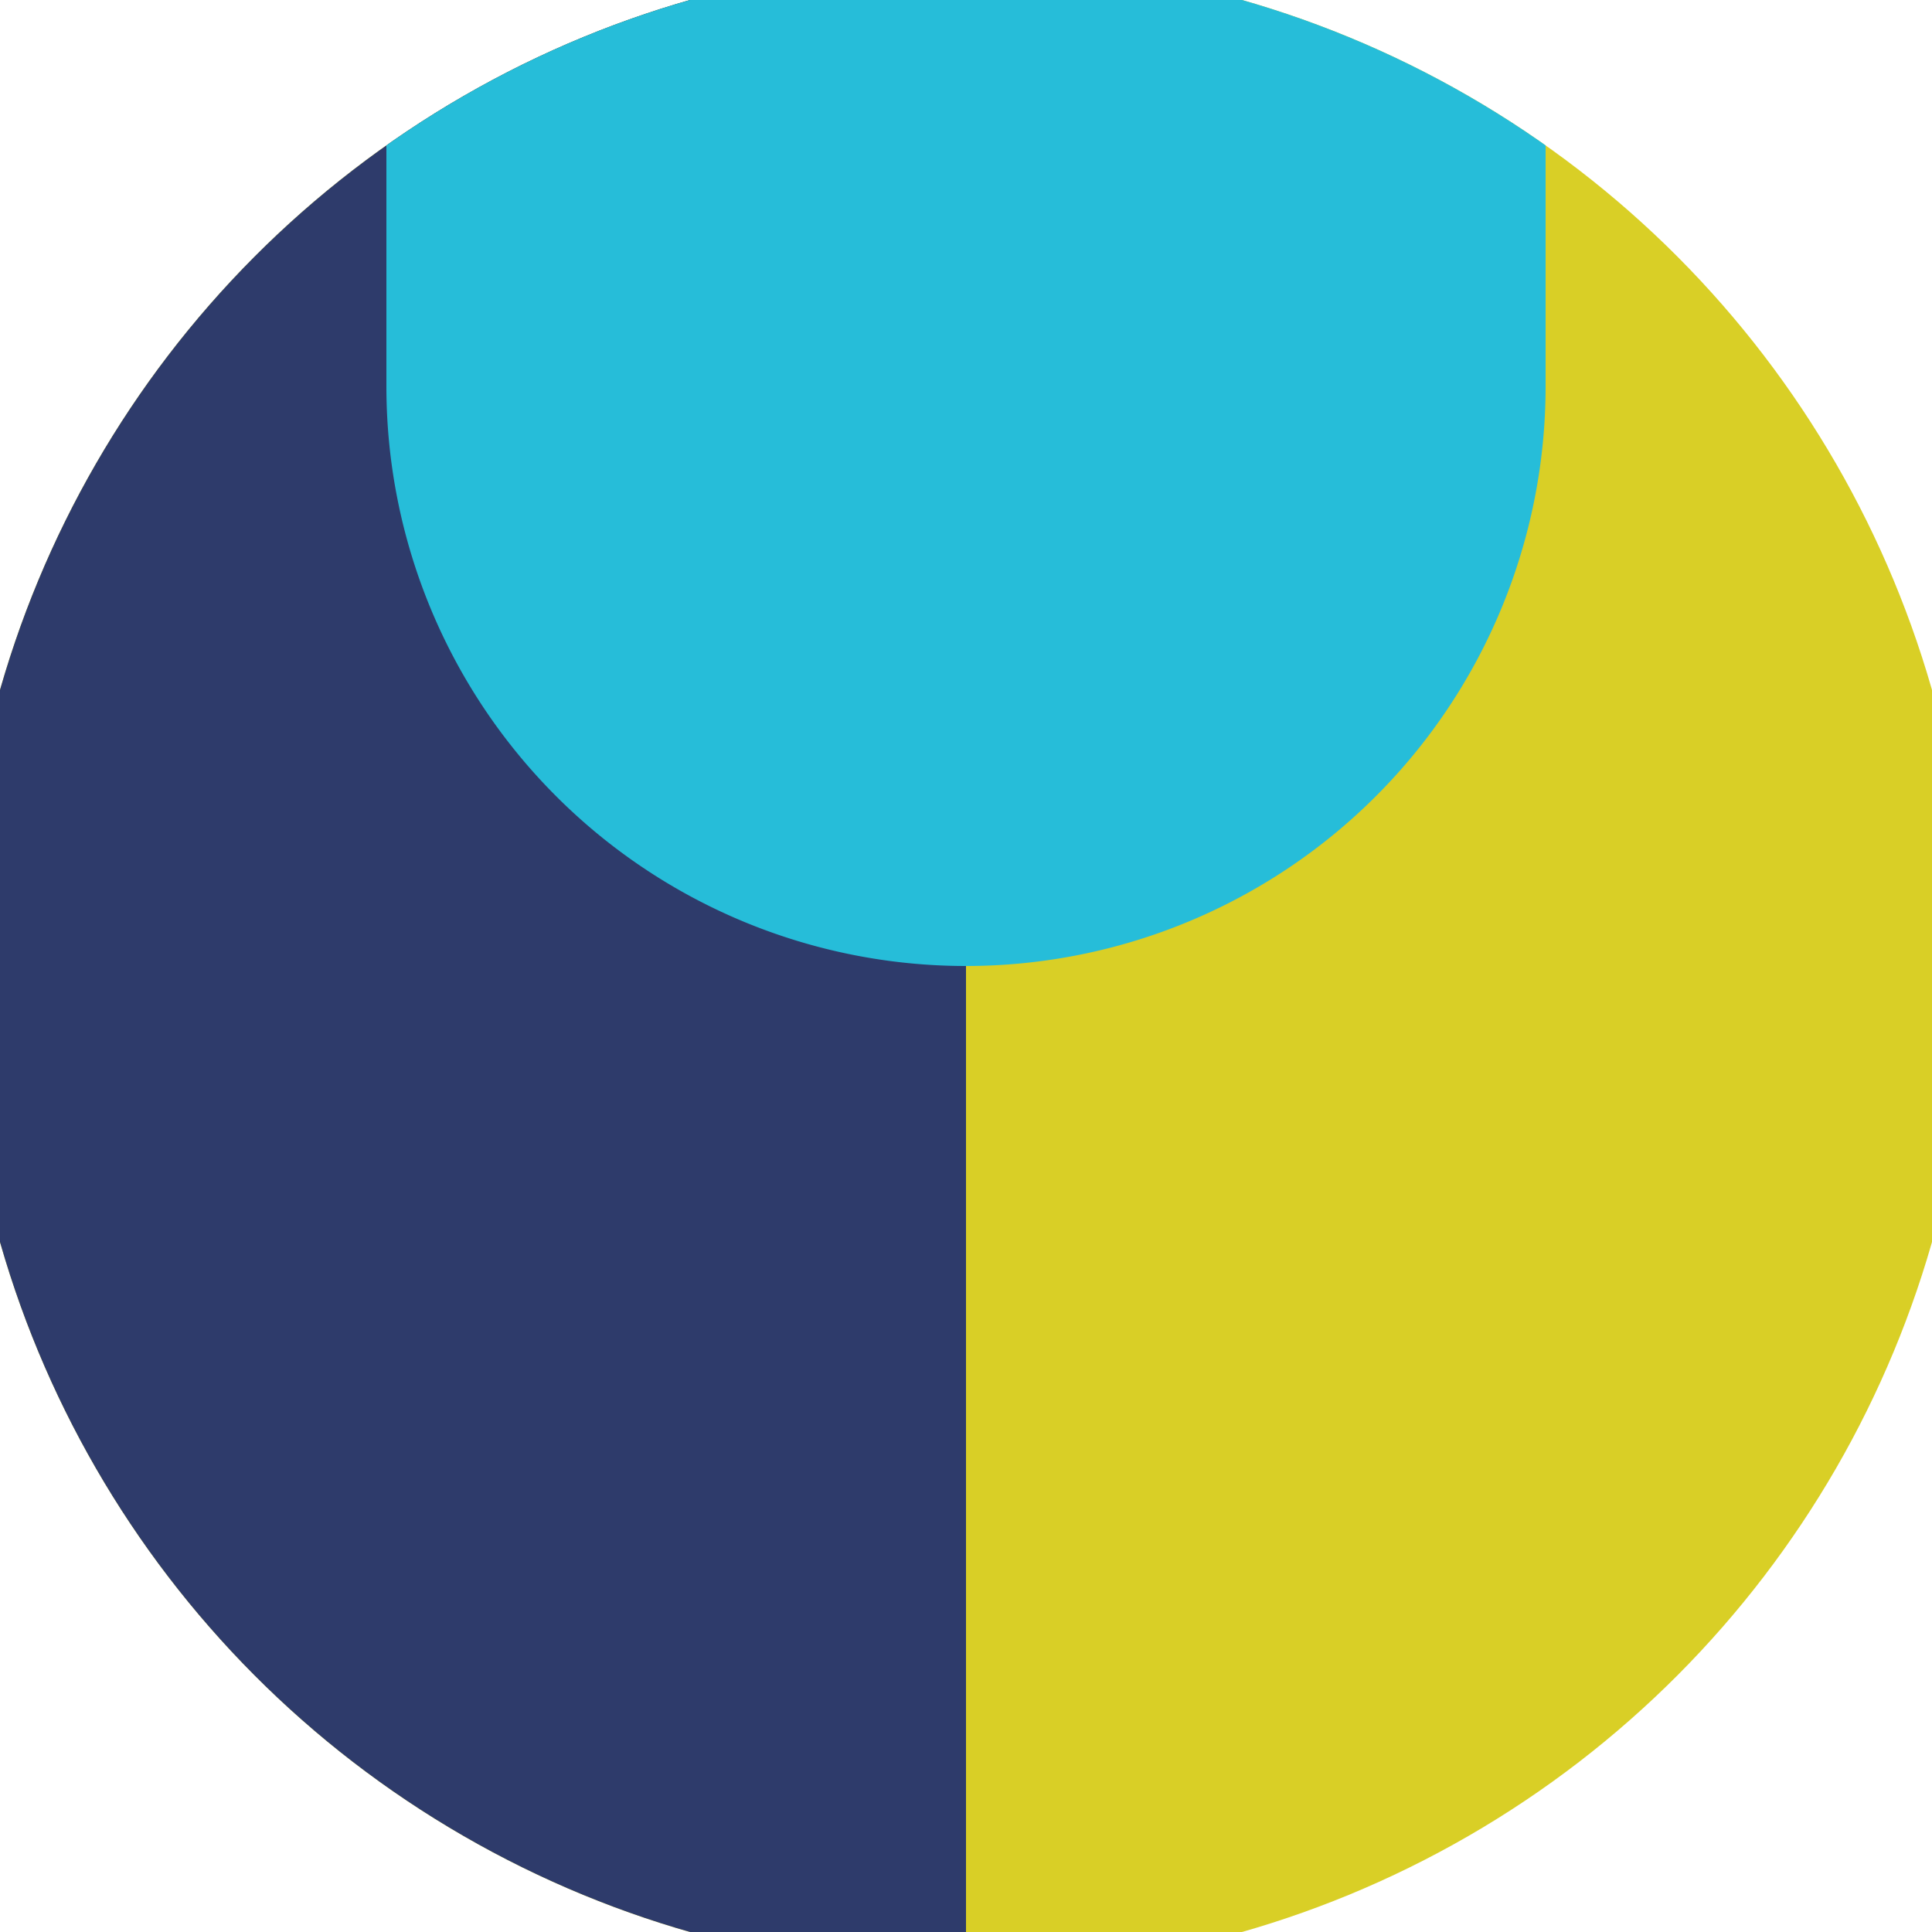 <svg xmlns="http://www.w3.org/2000/svg" width="128" height="128" viewBox="0 0 100 100" shape-rendering="geometricPrecision">
                            <defs>
                                <clipPath id="clip">
                                    <circle cx="50" cy="50" r="52" />
                                    <!--<rect x="0" y="0" width="100" height="100"/>-->
                                </clipPath>
                            </defs>
                            <g transform="rotate(0 50 50)">
                            <rect x="0" y="0" width="100" height="100" fill="#d9cf26" clip-path="url(#clip)"/><path d="M 0 0 H 50 V 100 H 0 Z" fill="#2e3b6b" clip-path="url(#clip)"/><path d="M 20 20 A 30 30 0 0 0 80 20 V 0 H 20 Z" fill="#26bdd9" clip-path="url(#clip)"/></g></svg>